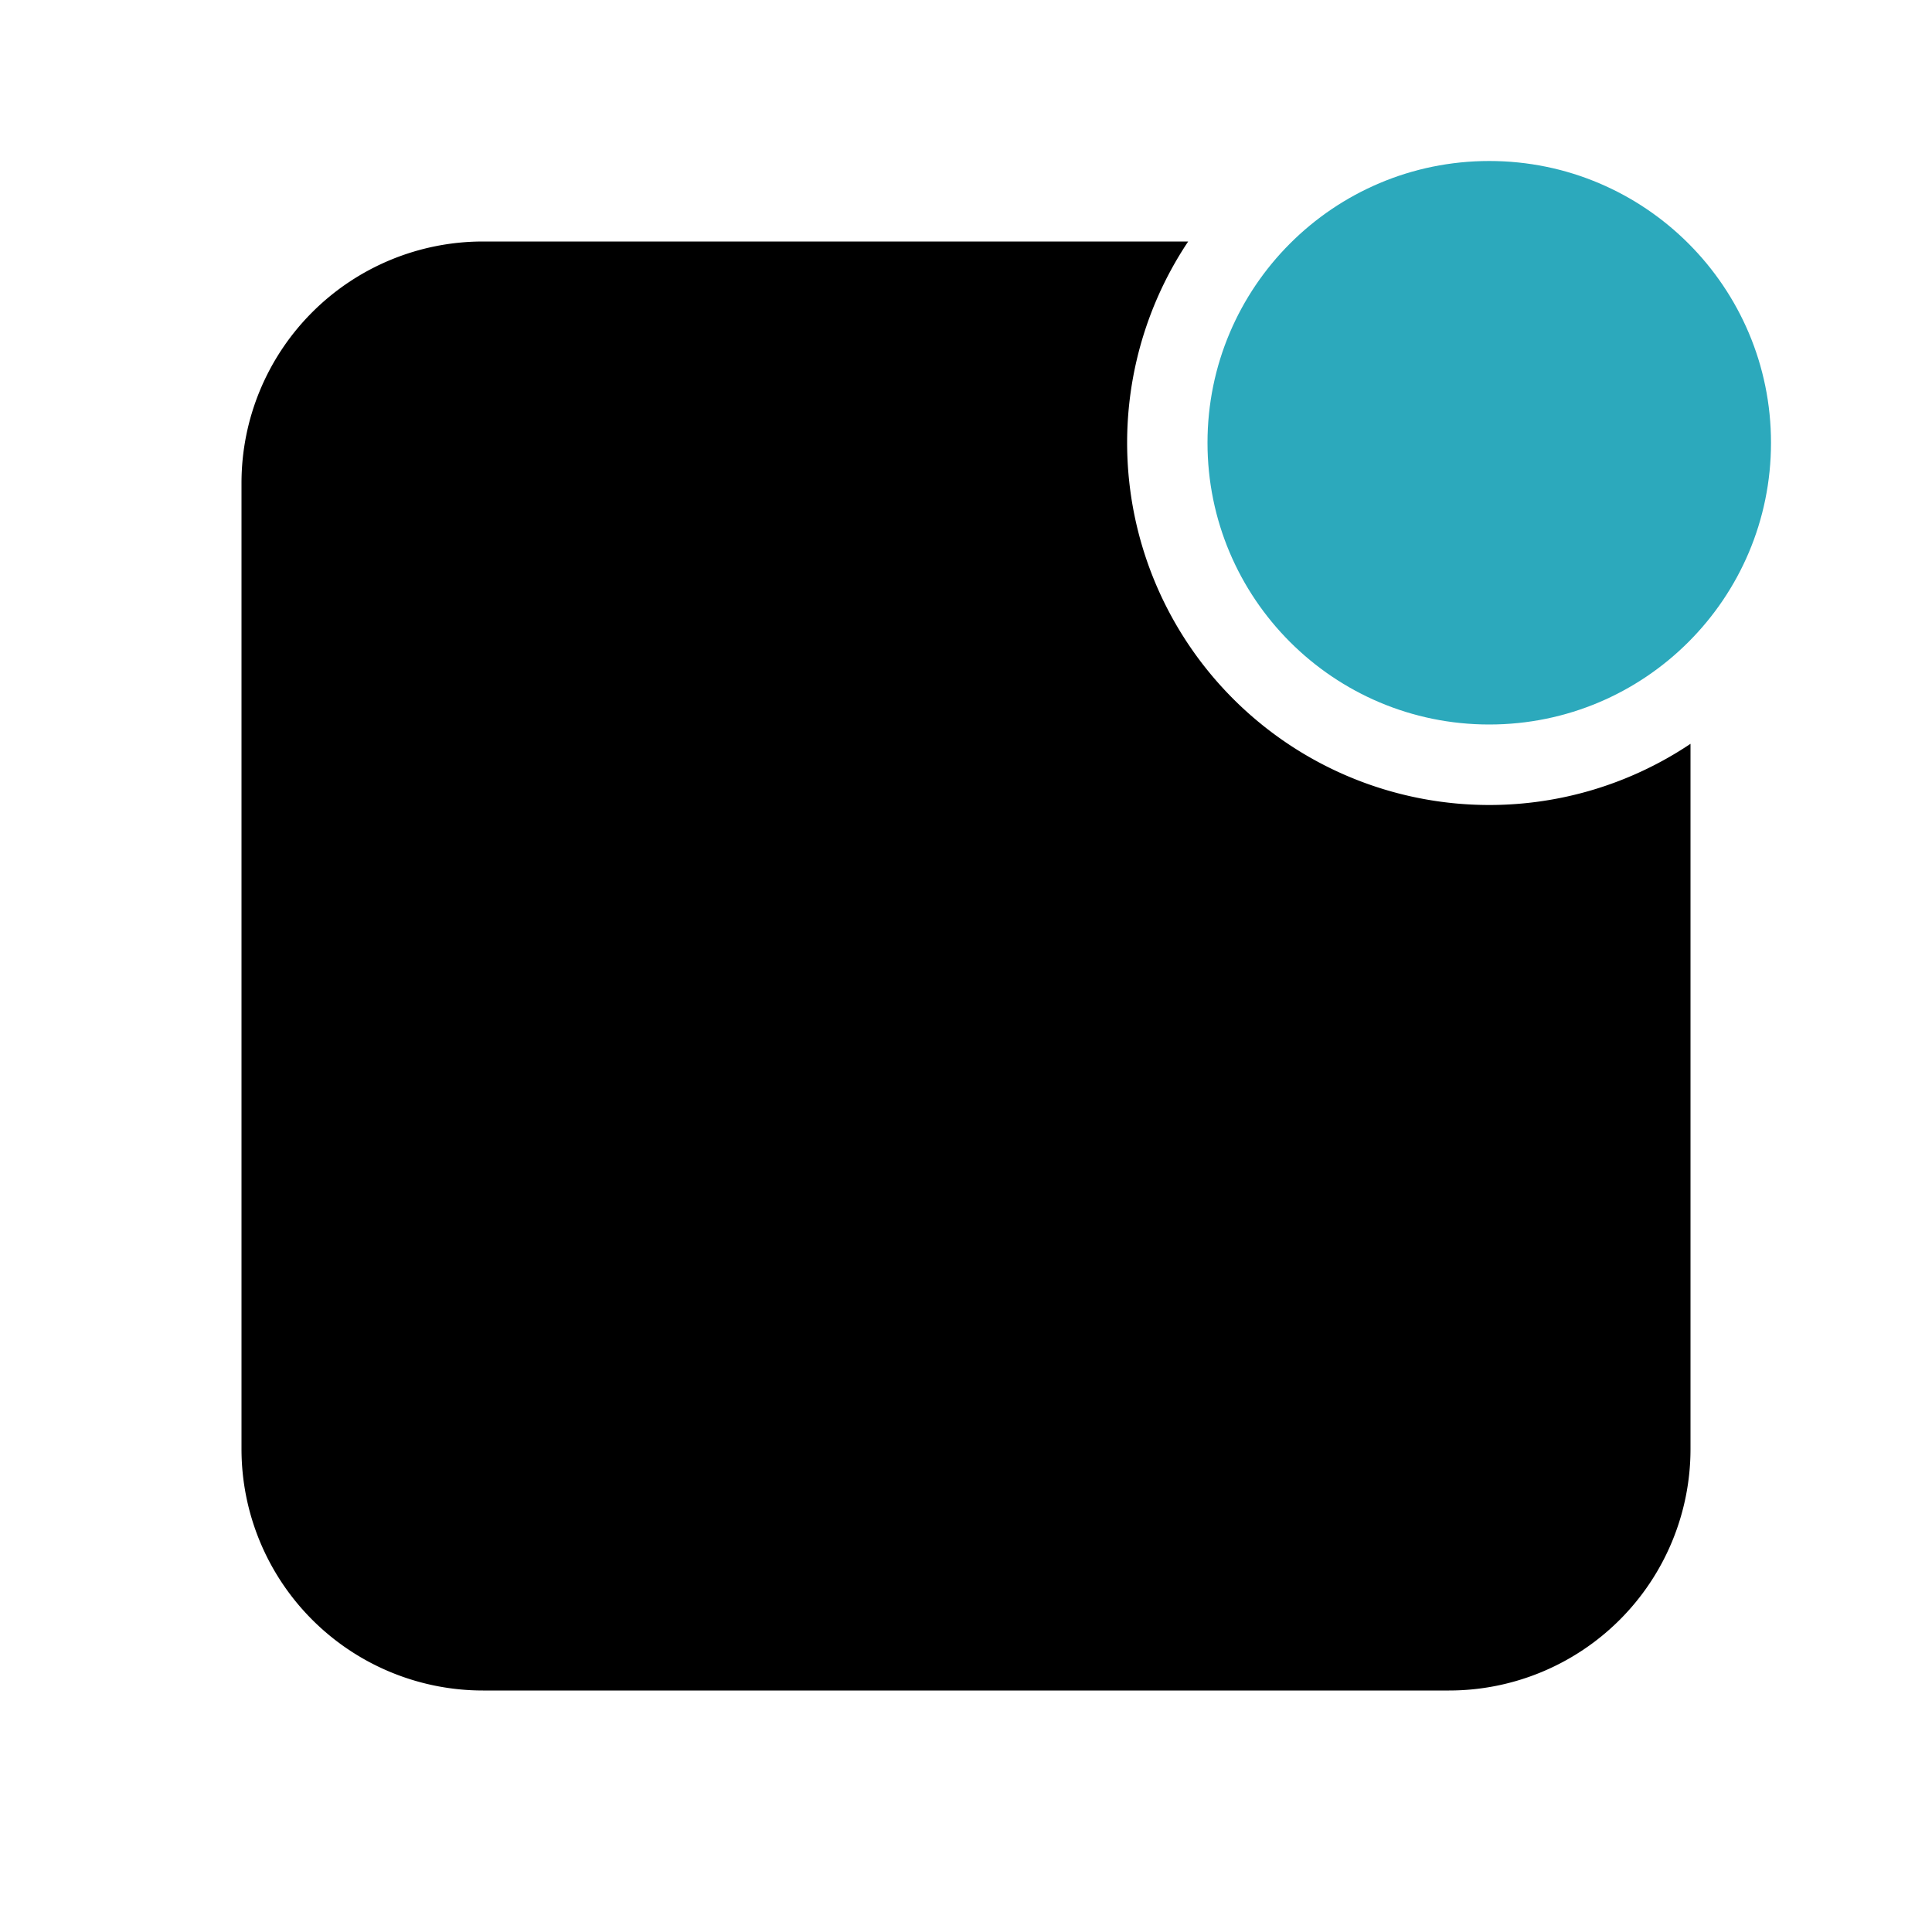 <?xml version="1.0" encoding="utf-8"?><!-- Скачано с сайта svg4.ru / Downloaded from svg4.ru -->
<svg fill="#000000" width="800px" height="800px" viewBox="0 0 24 24" id="notification-alt" data-name="Flat Color" xmlns="http://www.w3.org/2000/svg" class="icon flat-color"><circle id="secondary" cx="18.5" cy="5.5" r="3.5" style="fill: rgb(44, 169, 188);"></circle><path id="primary" d="M18.5,10a4.5,4.5,0,0,1-3.74-7H6A3,3,0,0,0,3,6V18a3,3,0,0,0,3,3H18a3,3,0,0,0,3-3V9.24A4.49,4.49,0,0,1,18.5,10Z" style="fill: rgb(0, 0, 0);"></path></svg>